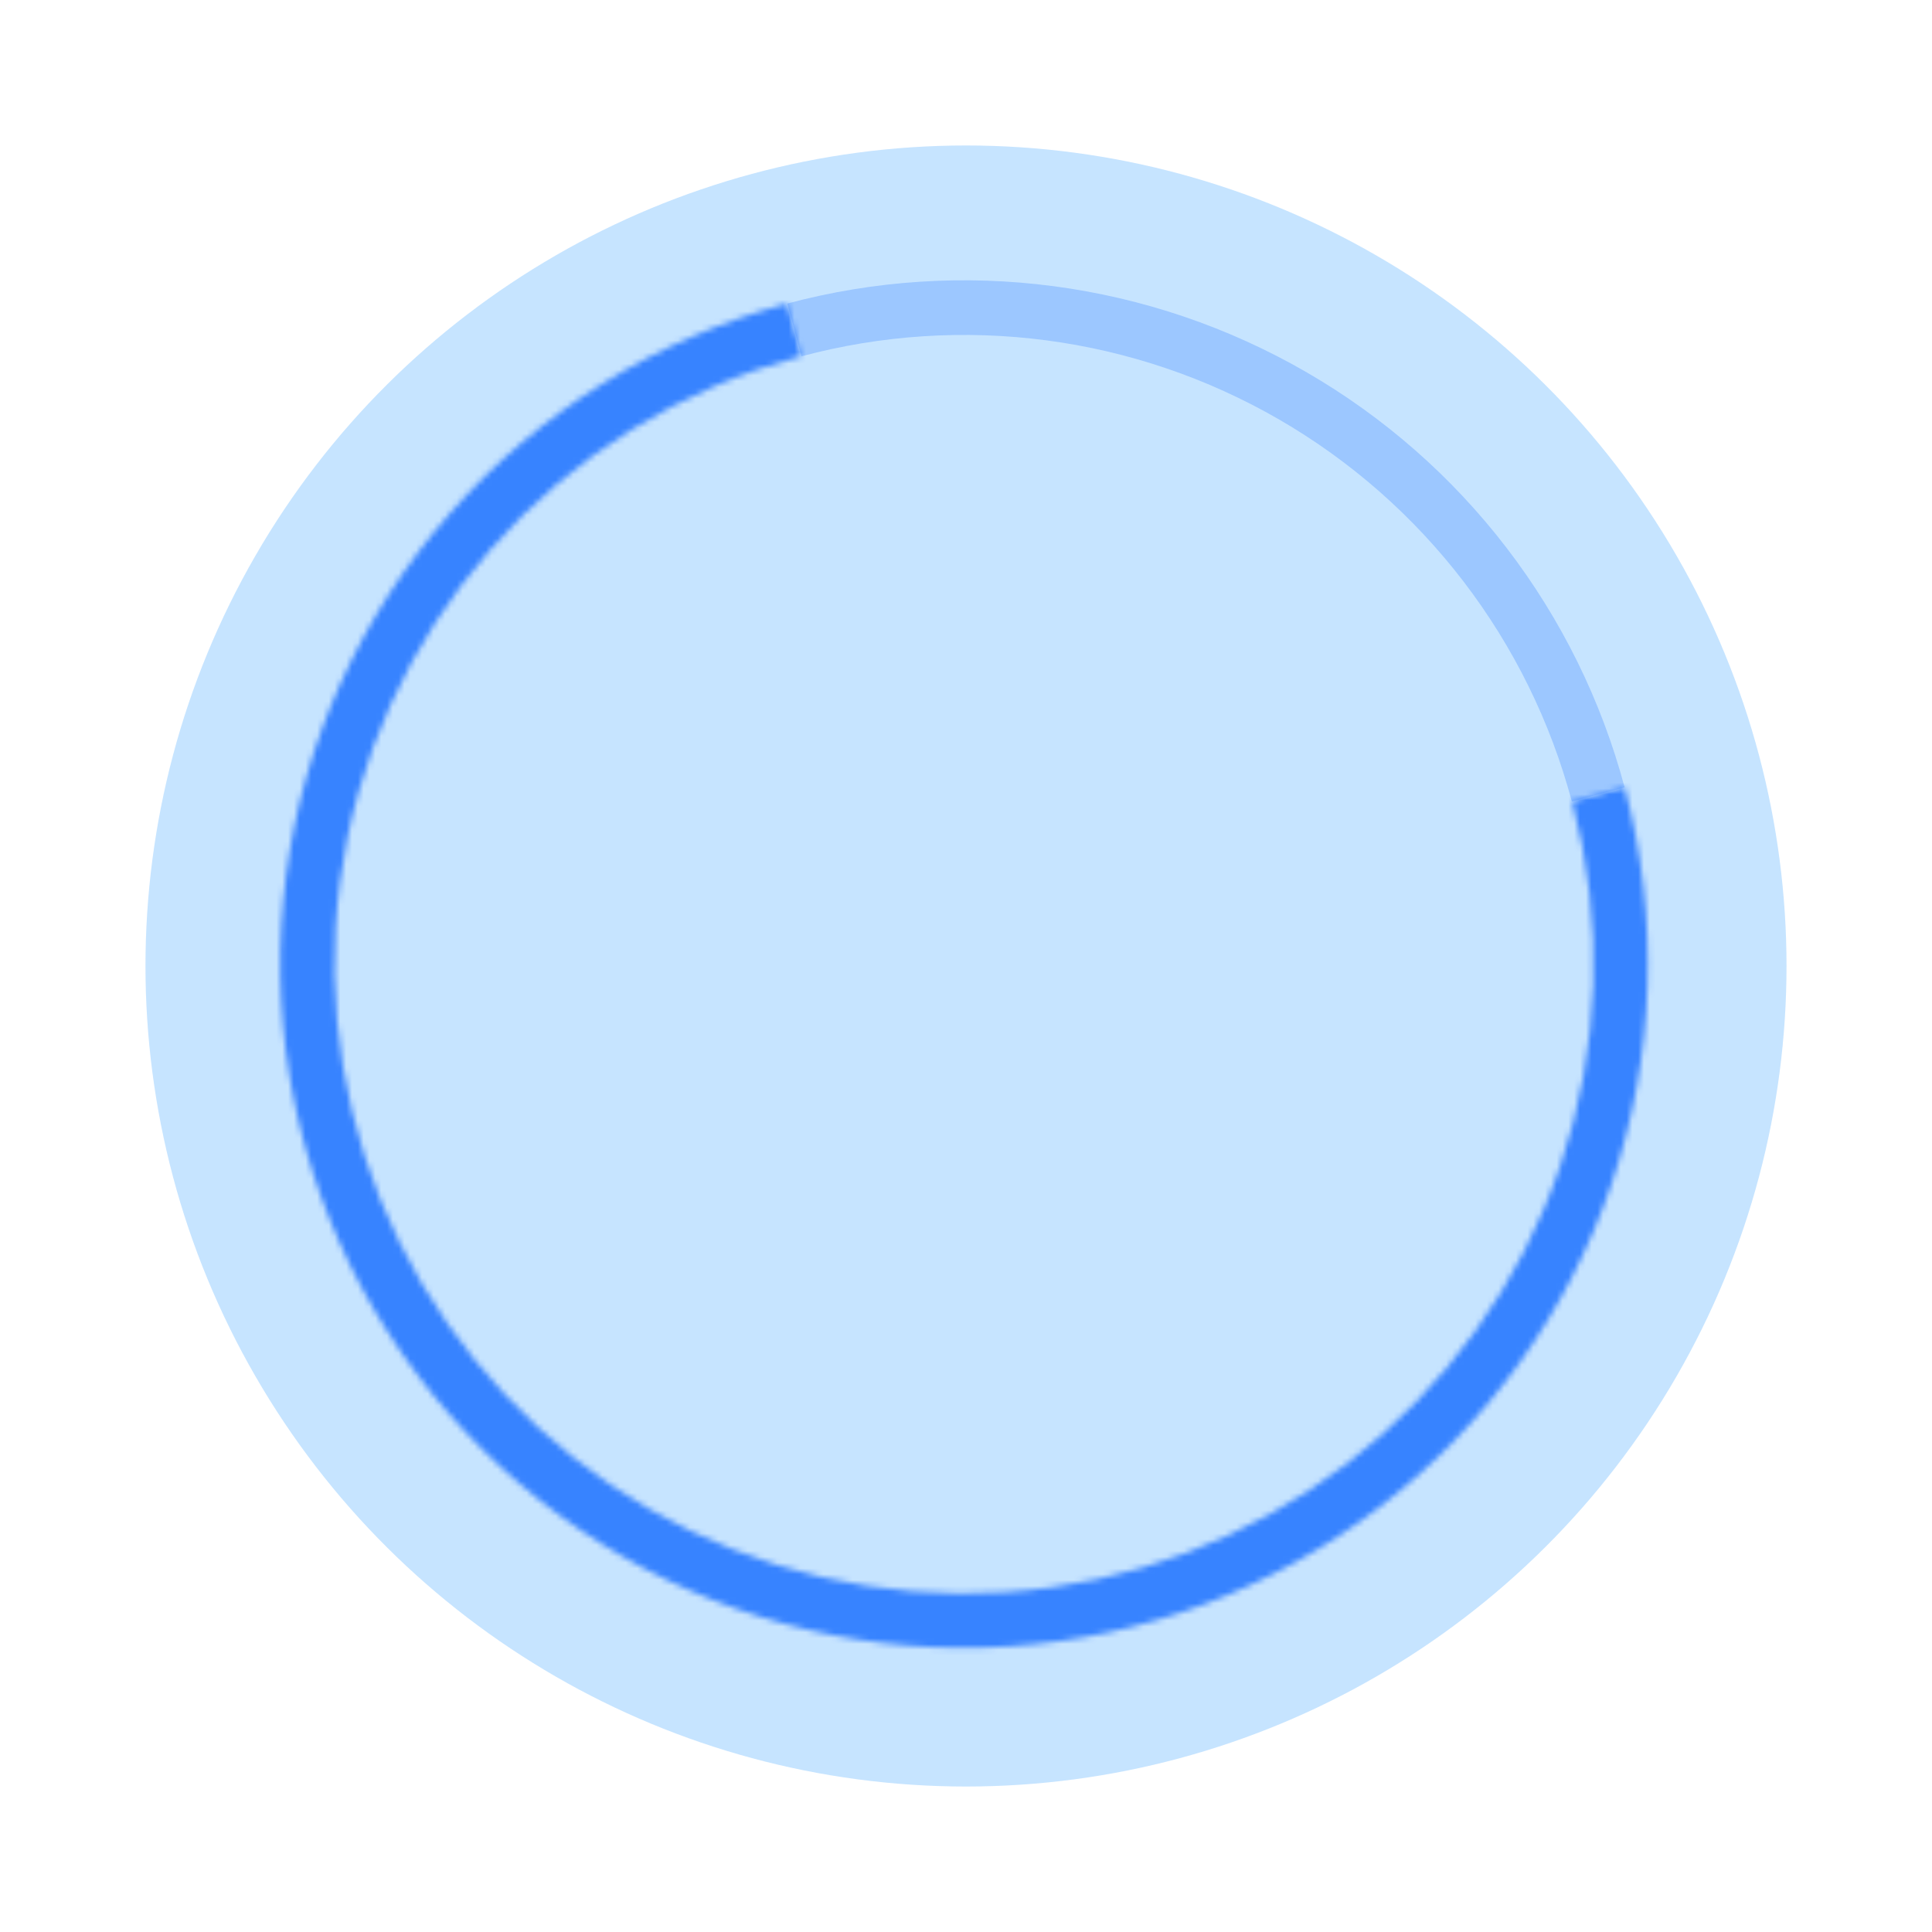 <?xml version="1.0" encoding="UTF-8"?> <svg xmlns="http://www.w3.org/2000/svg" width="332" height="332" viewBox="0 0 332 332" fill="none"><g opacity="0.8"><mask id="path-1-inside-1_116_1414" fill="white"><path d="M135.258 52.173C112.81 58.188 92.651 70.724 77.328 88.196C62.005 105.668 52.208 127.292 49.174 150.332C46.141 173.373 50.008 196.795 60.286 217.638C70.565 238.481 86.793 255.807 106.919 267.427C127.045 279.047 150.164 284.437 173.354 282.918C196.543 281.398 218.762 273.035 237.199 258.888C255.636 244.741 269.463 225.444 276.933 203.438C284.403 181.432 285.18 157.705 279.165 135.258L270.142 137.676C275.678 158.339 274.963 180.179 268.087 200.435C261.211 220.692 248.483 238.454 231.511 251.477C214.54 264.499 194.089 272.196 172.743 273.596C151.397 274.995 130.116 270.032 111.59 259.337C93.064 248.641 78.126 232.692 68.665 213.506C59.204 194.321 55.644 172.76 58.436 151.552C61.229 130.343 70.247 110.439 84.352 94.356C98.456 78.273 117.013 66.733 137.676 61.197L135.258 52.173Z"></path></mask><path d="M135.258 52.173C112.81 58.188 92.651 70.724 77.328 88.196C62.005 105.668 52.208 127.292 49.174 150.332C46.141 173.373 50.008 196.795 60.286 217.638C70.565 238.481 86.793 255.807 106.919 267.427C127.045 279.047 150.164 284.437 173.354 282.918C196.543 281.398 218.762 273.035 237.199 258.888C255.636 244.741 269.463 225.444 276.933 203.438C284.403 181.432 285.18 157.705 279.165 135.258L270.142 137.676C275.678 158.339 274.963 180.179 268.087 200.435C261.211 220.692 248.483 238.454 231.511 251.477C214.54 264.499 194.089 272.196 172.743 273.596C151.397 274.995 130.116 270.032 111.59 259.337C93.064 248.641 78.126 232.692 68.665 213.506C59.204 194.321 55.644 172.76 58.436 151.552C61.229 130.343 70.247 110.439 84.352 94.356C98.456 78.273 117.013 66.733 137.676 61.197L135.258 52.173Z" fill="#0052FF" stroke="#0052FF" stroke-width="3.31" mask="url(#path-1-inside-1_116_1414)"></path><path d="M135.3 52.162C150.206 48.173 165.752 47.16 181.049 49.18C196.347 51.2 211.097 56.213 224.457 63.933C237.817 71.653 249.526 81.929 258.915 94.174C268.303 106.419 275.188 120.394 279.177 135.3L270.109 137.726C266.44 124.011 260.104 111.153 251.466 99.886C242.827 88.619 232.053 79.163 219.761 72.06C207.468 64.957 193.896 60.344 179.82 58.486C165.745 56.627 151.441 57.56 137.726 61.229L135.3 52.162Z" fill="#0052FF" fill-opacity="0.3"></path><g style="mix-blend-mode:hard-light" filter="url(#filter0_f_116_1414)"><circle cx="166" cy="166" r="141" transform="rotate(-90 166 166)" fill="#128DFF" fill-opacity="0.3"></circle></g></g><defs><filter id="filter0_f_116_1414" x="0.176" y="0.176" width="331.648" height="331.648" filterUnits="userSpaceOnUse" color-interpolation-filters="sRGB"><feFlood flood-opacity="0" result="BackgroundImageFix"></feFlood><feBlend mode="normal" in="SourceGraphic" in2="BackgroundImageFix" result="shape"></feBlend><feGaussianBlur stdDeviation="12.412" result="effect1_foregroundBlur_116_1414"></feGaussianBlur></filter></defs></svg> 